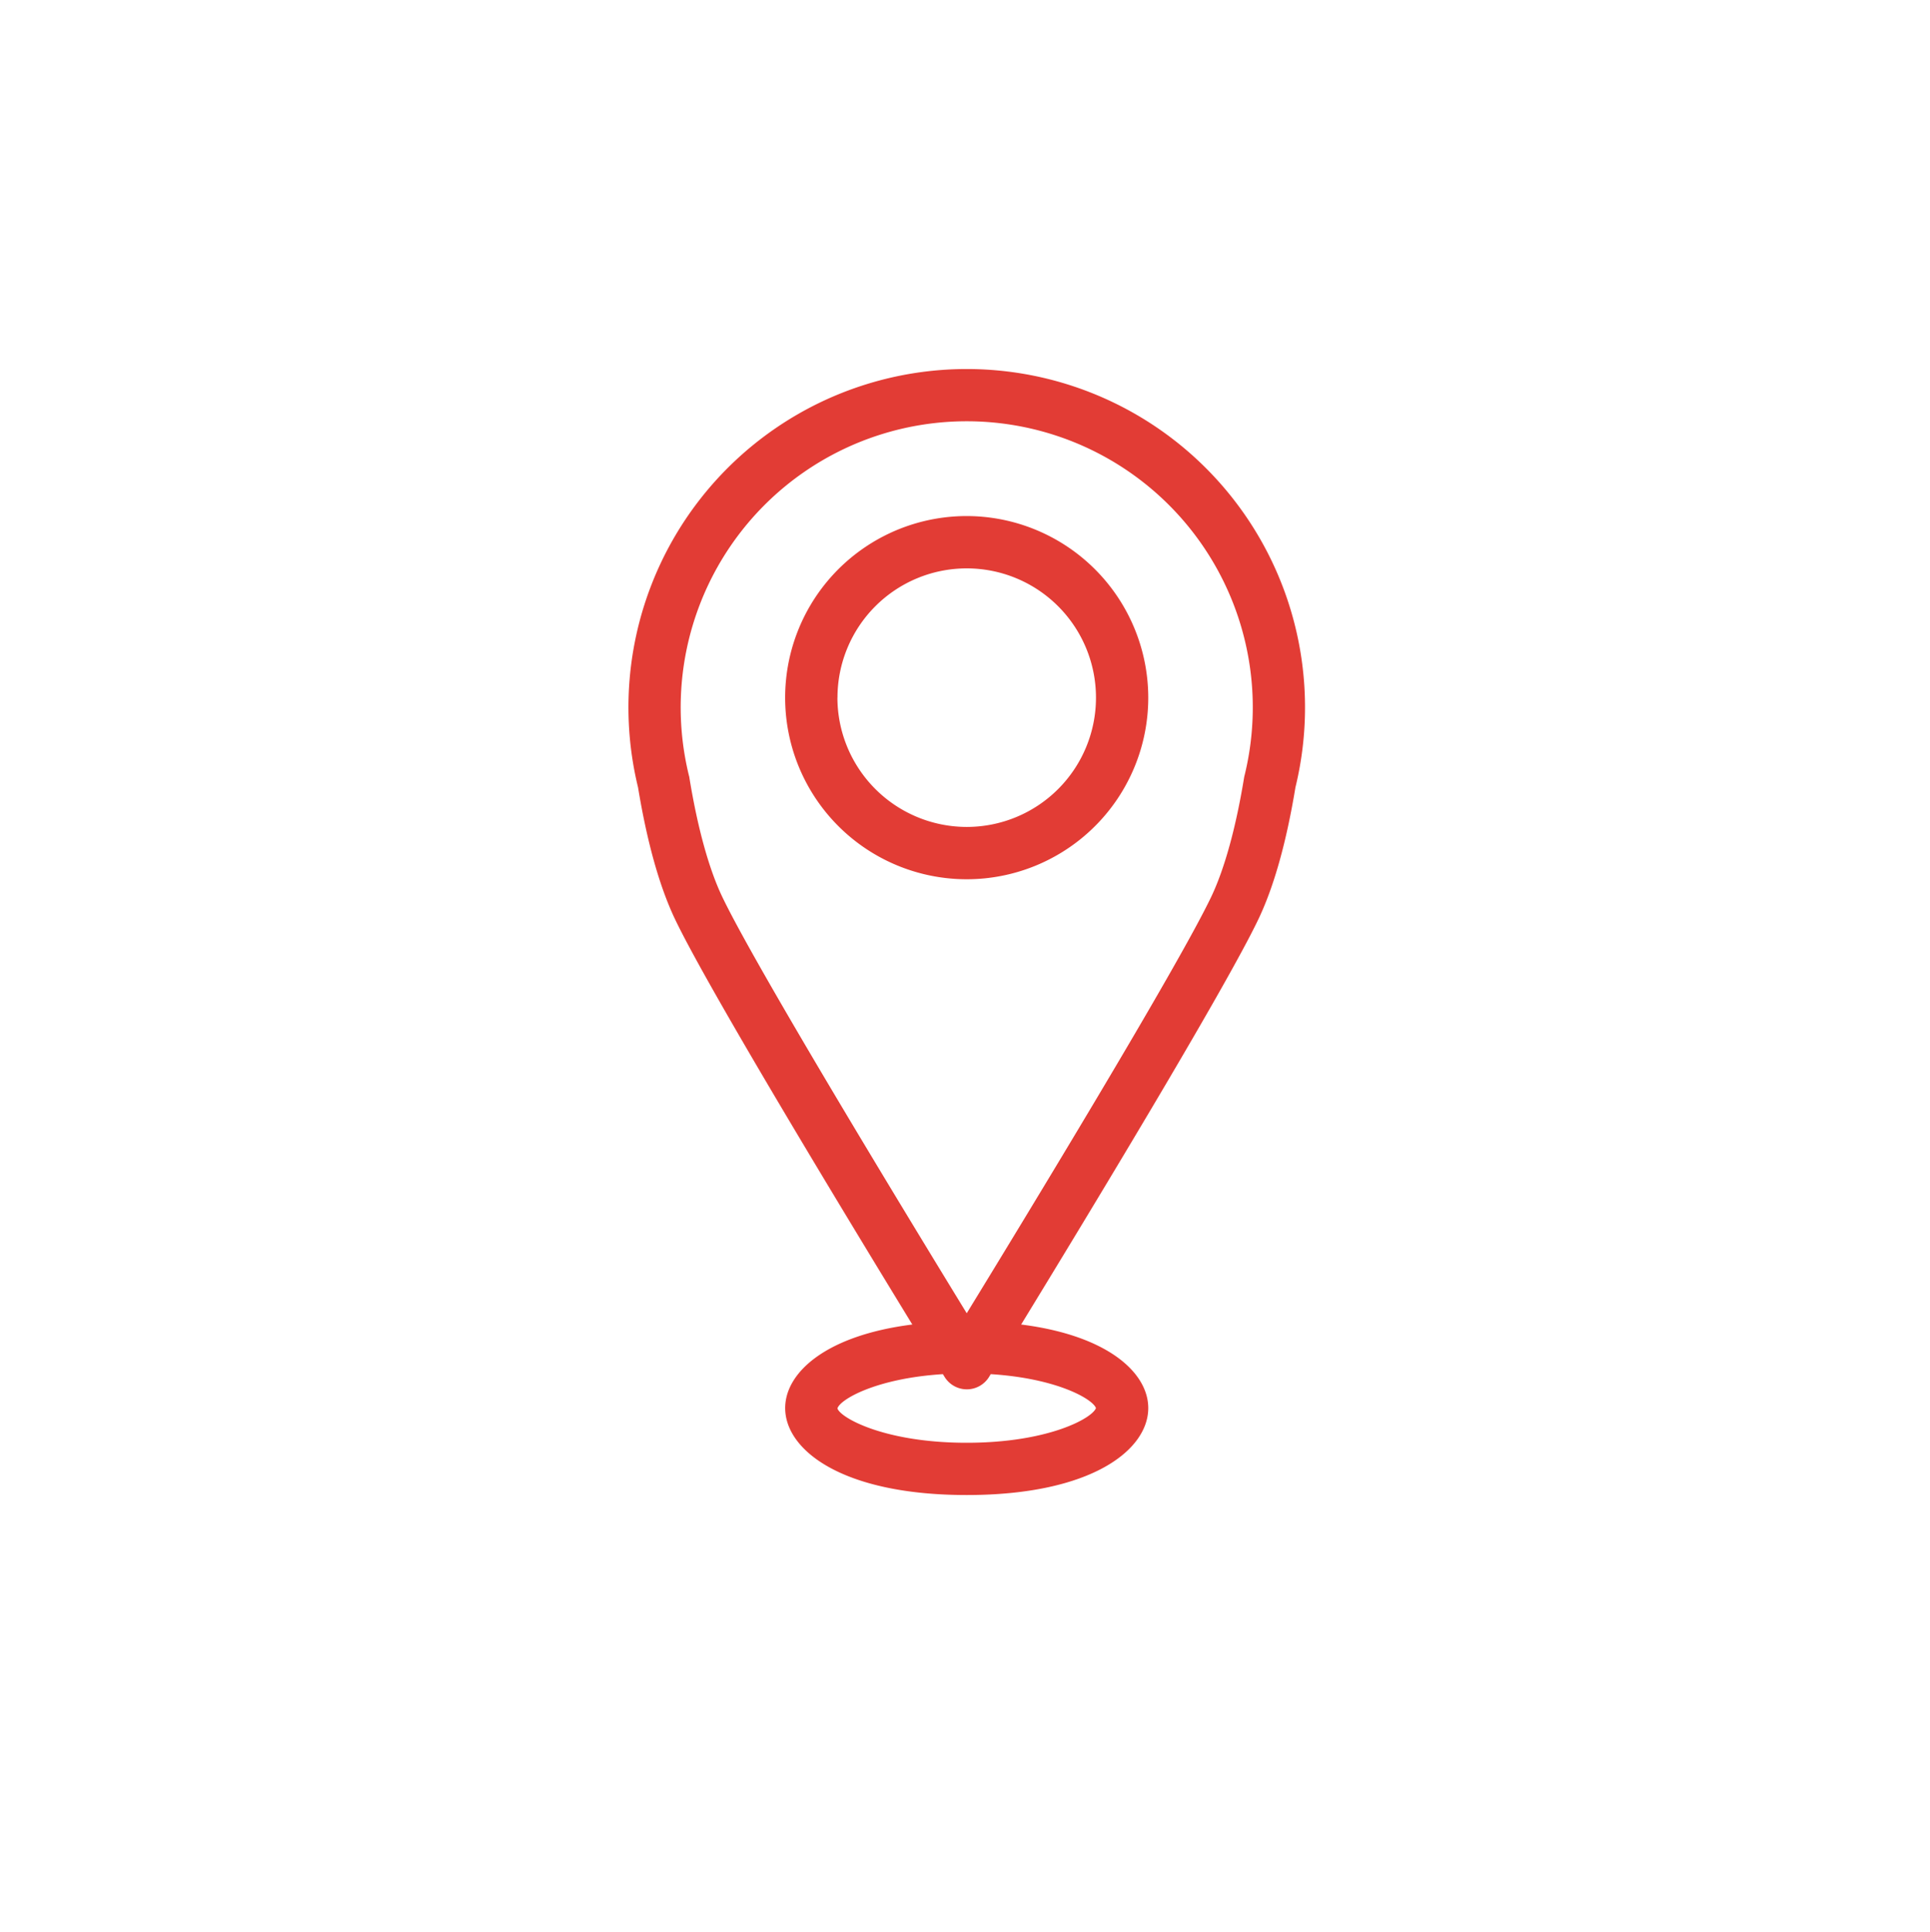 <svg id="Capa_2" data-name="Capa 2" xmlns="http://www.w3.org/2000/svg" viewBox="0 0 567.44 567.98"><defs><style>.cls-1{fill:#e23c35;}</style></defs><path class="cls-1" d="M380.87,231.45a99.46,99.46,0,1,0-193.28,0c2.66,16.13,6.31,29.14,10.85,38.69,9.78,20.53,50.9,88.3,69.79,119.19-25.53,3.22-37.38,14.21-37.38,24.56,0,12.31,16.71,25.56,53.38,25.56s53.37-13.25,53.37-25.56c0-10.35-11.85-21.34-37.37-24.56,18.88-30.89,60-98.66,69.78-119.19C374.56,260.59,378.21,247.58,380.87,231.45ZM322.22,413.89c-1,2.91-13.88,10.2-38,10.2-24.4,0-37.26-7.47-38-10.1.7-2.56,11.18-8.82,31-10.07l.5.81a7.68,7.68,0,0,0,13.08,0c.09-.15.26-.44.49-.81C310.82,405.15,321.29,411.28,322.22,413.89ZM212.31,263.53c-3.89-8.17-7.22-20.23-9.61-34.86,0-.2-.07-.39-.12-.59a84.1,84.1,0,1,1,163.3,0,5.6,5.6,0,0,0-.12.59c-2.4,14.63-5.73,26.69-9.61,34.86-9.87,20.74-54.9,94.69-71.92,122.49C267.21,358.22,222.18,284.26,212.31,263.53Z"/><path class="cls-1" d="M284.23,151.69a53.38,53.38,0,1,0,53.37,53.38A53.45,53.45,0,0,0,284.23,151.69Zm-38,53.38a38,38,0,1,1,38,38A38.06,38.06,0,0,1,246.21,205.07Z"/></svg>